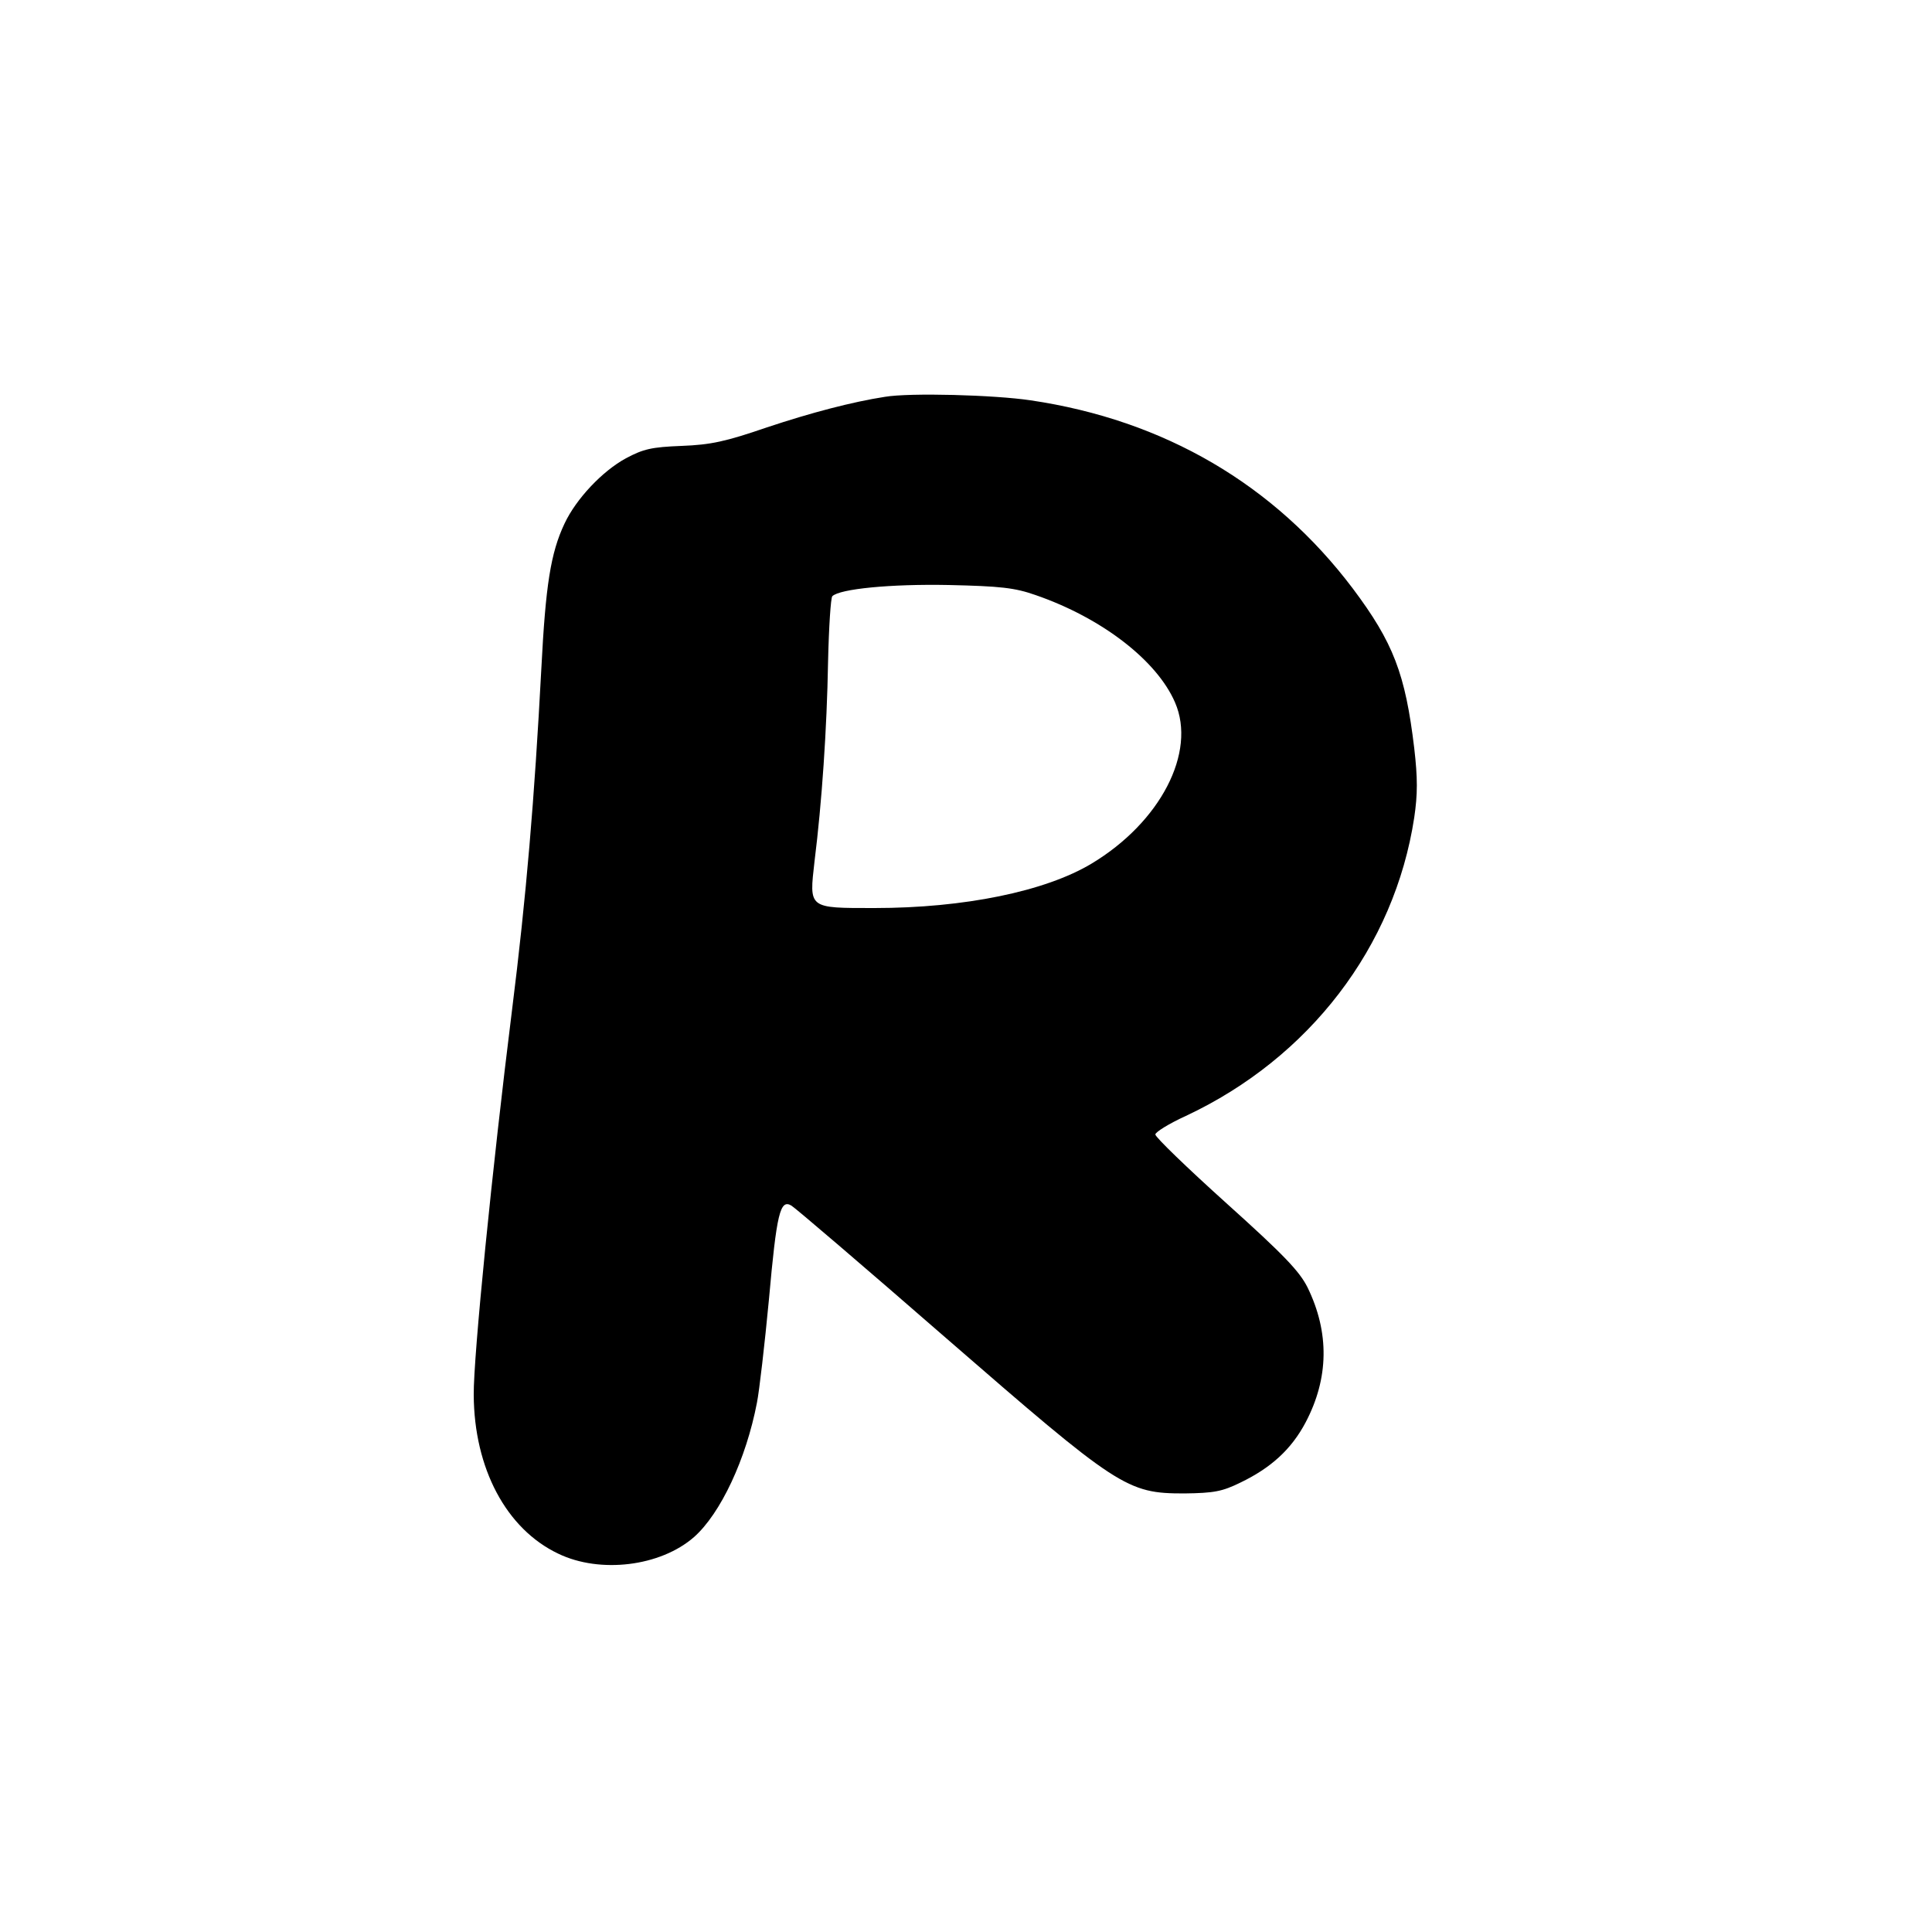 <?xml version="1.0" standalone="no"?>
<!DOCTYPE svg PUBLIC "-//W3C//DTD SVG 20010904//EN"
 "http://www.w3.org/TR/2001/REC-SVG-20010904/DTD/svg10.dtd">
<svg version="1.0" xmlns="http://www.w3.org/2000/svg"
 width="500pt" height="500pt" viewBox="0 0 500 500"
 preserveAspectRatio="xMidYMid meet">
<g transform="translate(0,500) scale(0.1,-0.1)"
fill="#000000" stroke="none">
<path d="M2290 3973 c-84 -13 -191 -41 -305 -79 -108 -37 -145 -45 -221 -48
-78 -3 -99 -8 -144 -32 -61 -33 -129 -105 -159 -169 -36 -76 -49 -160 -60
-375 -18 -340 -39 -590 -76 -885 -51 -407 -100 -897 -99 -995 1 -190 84 -347
219 -411 108 -52 264 -33 351 43 69 61 135 202 163 348 6 30 20 151 31 267 20
224 29 260 58 243 9 -5 188 -158 397 -340 450 -391 471 -405 620 -405 77 1 98
5 145 28 79 38 132 86 169 156 60 114 62 232 5 349 -21 42 -61 84 -210 218
-101 91 -184 171 -184 178 0 6 35 28 79 48 320 150 540 438 591 772 9 61 9
102 0 180 -23 192 -54 273 -159 413 -203 269 -488 436 -834 487 -94 14 -312
20 -377 9z m390 -513 c171 -59 314 -169 361 -278 56 -129 -38 -310 -216 -417
-120 -72 -330 -115 -562 -115 -172 0 -169 -2 -155 121 19 152 32 343 35 516 2
90 7 166 11 170 19 19 151 32 301 29 134 -3 171 -7 225 -26z"/>
</g>
</svg>
